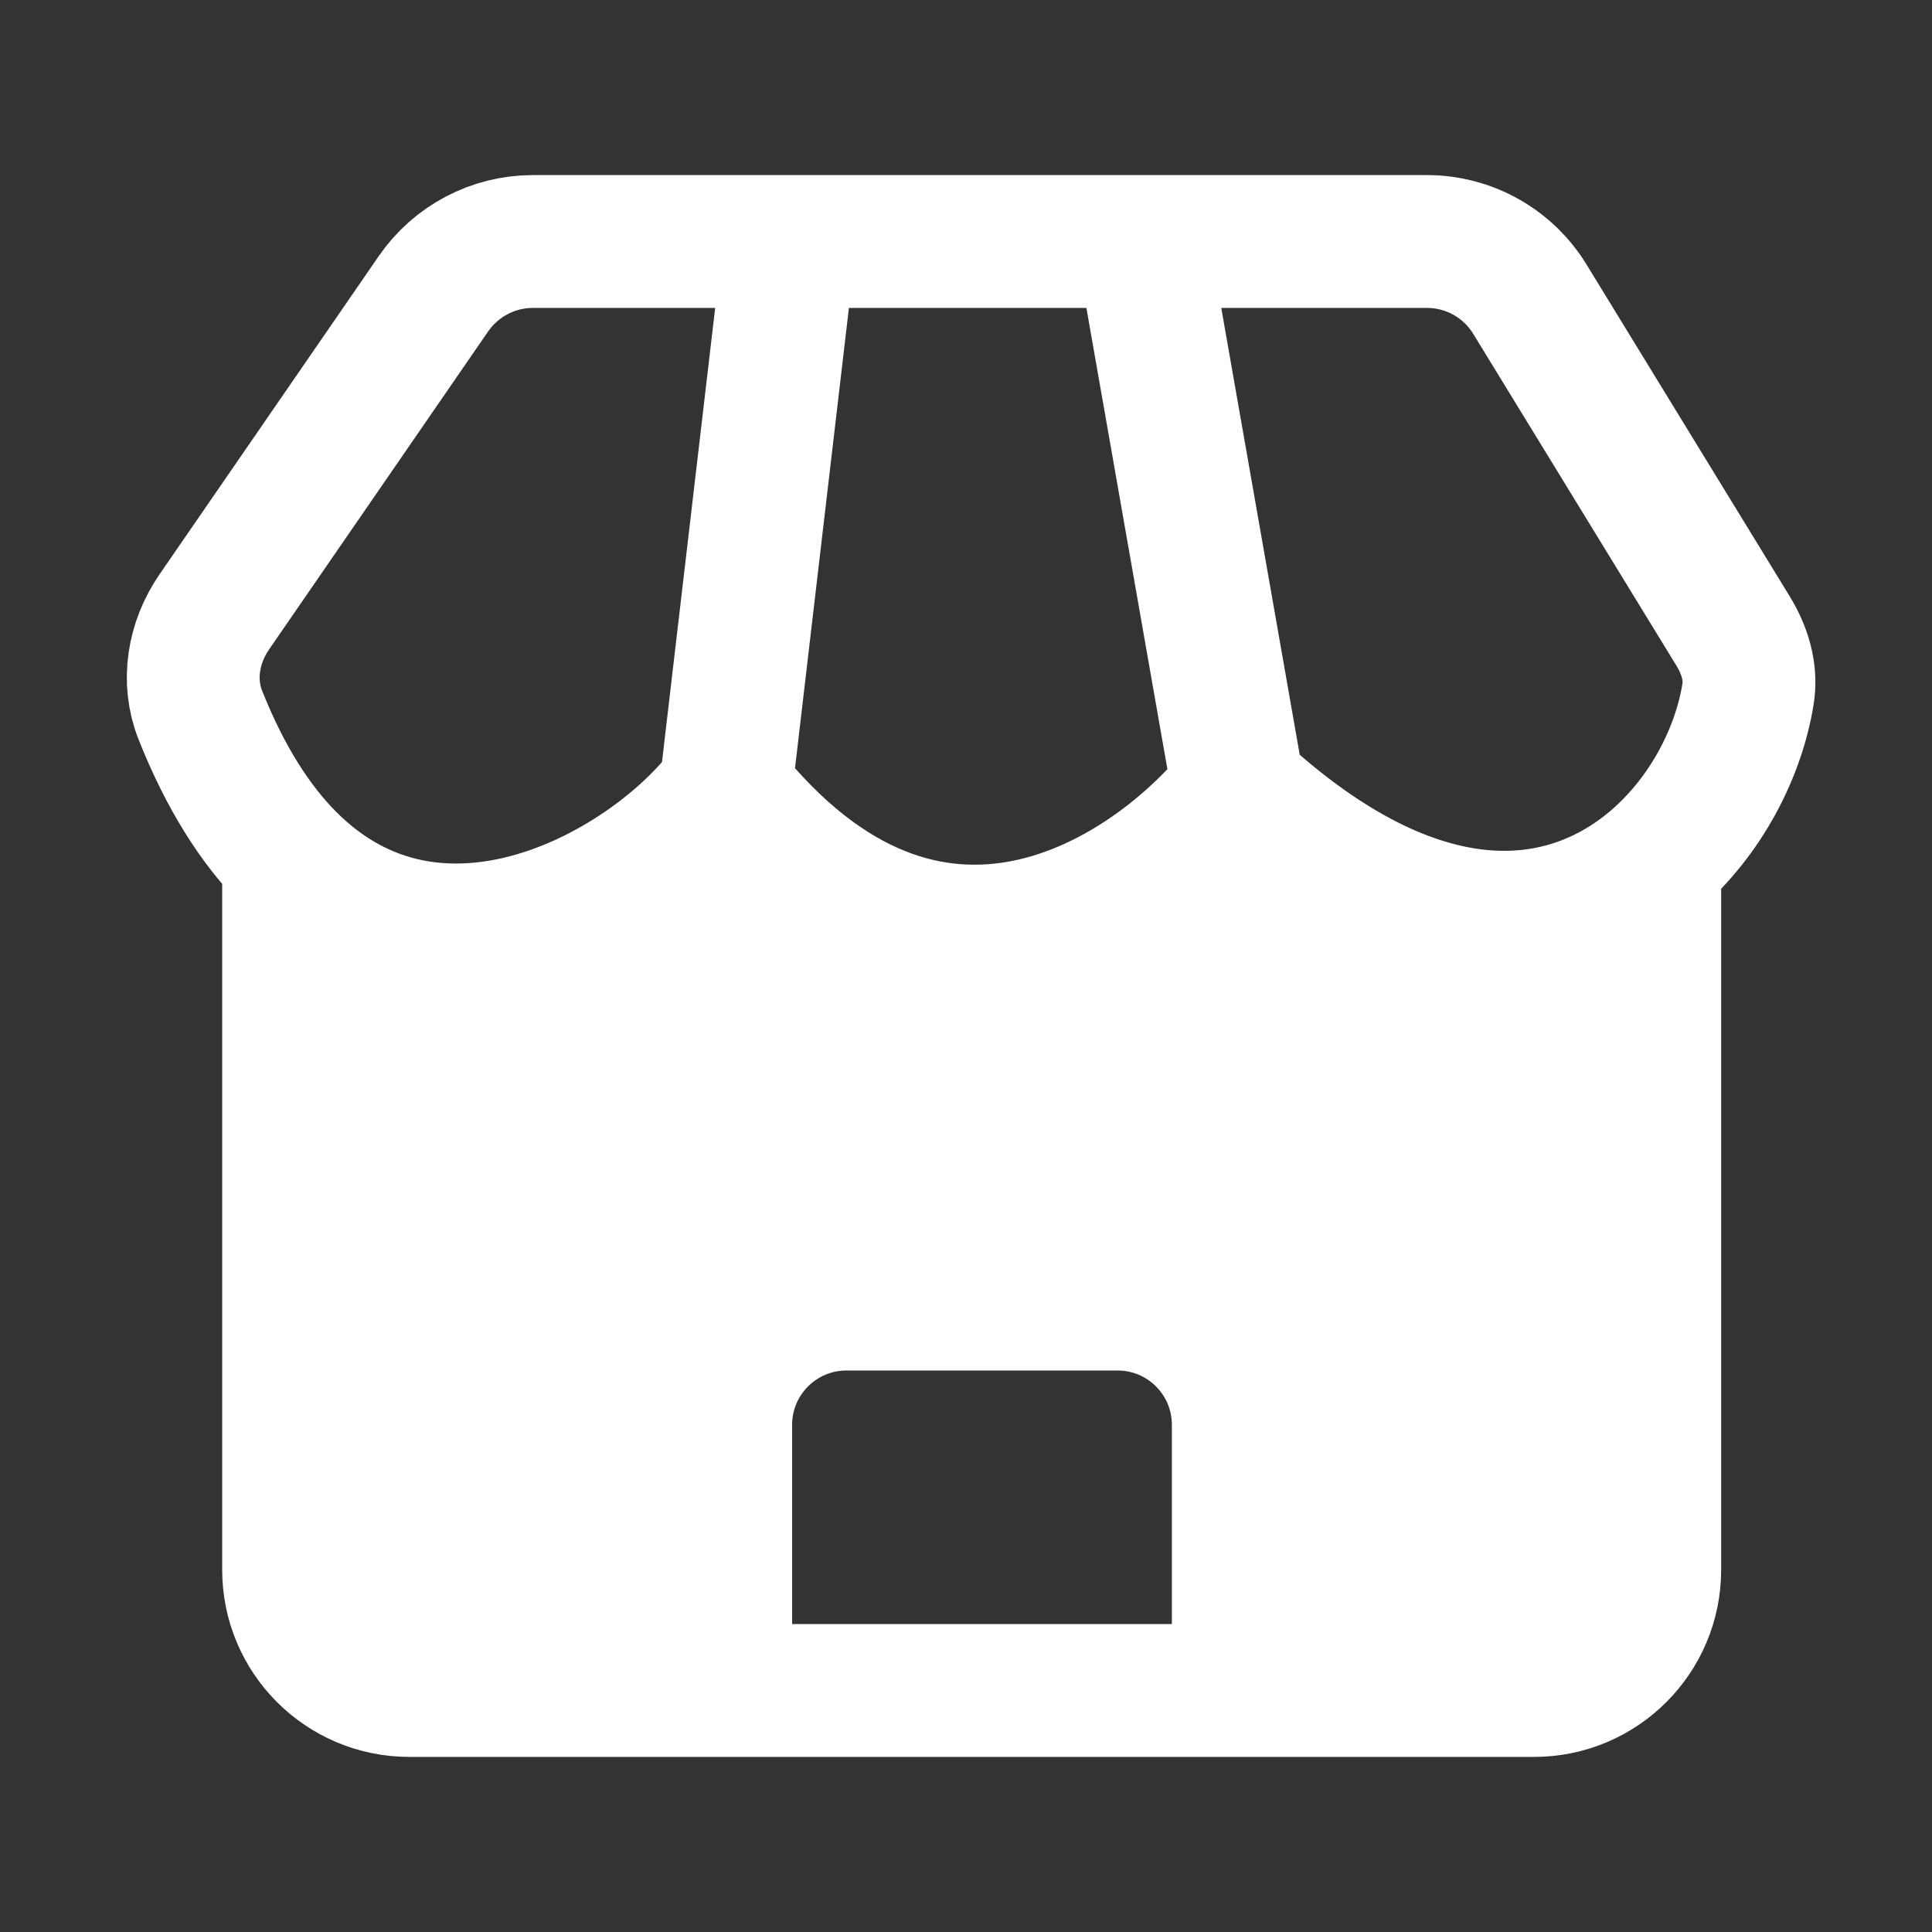 <svg width="32" height="32" viewBox="0 0 32 32" fill="none" xmlns="http://www.w3.org/2000/svg">
<rect x="0" y="0" width="32" height="32" fill="#333333" stroke="none"/>
<path d="M20.51 13.067C19.095 14.844 15.416 17.333 12.02 13.067C10.777 14.733 7.268 16.724 4.78 14.214V26C4.78 27.105 5.675 28 6.78 28H12.02V23.6C12.02 22.495 12.916 21.6 14.02 21.6H18.51C19.615 21.6 20.51 22.495 20.51 23.6V28H25.408C26.513 28 27.408 27.105 27.408 26V14.25C25.934 15.522 23.518 15.838 20.51 13.067Z" fill="white"/>
<path d="M20.51 13.067C19.095 14.844 15.416 17.333 12.02 13.067M20.51 13.067C23.518 15.838 25.934 15.522 27.408 14.25M20.51 13.067L18.918 4M12.02 13.067C10.777 14.733 7.268 16.724 4.78 14.214M12.02 13.067L13.082 4M4.78 14.214C4.232 13.66 3.733 12.888 3.319 11.846C3.093 11.278 3.202 10.64 3.548 10.137L7.179 4.866C7.553 4.324 8.168 4 8.826 4H13.082M4.78 14.214V26C4.78 27.105 5.675 28 6.78 28H12.02M27.408 14.25C28.261 13.514 28.799 12.458 28.953 11.494C29.012 11.13 28.898 10.767 28.706 10.453L25.34 4.956C24.977 4.362 24.331 4 23.634 4H18.918M27.408 14.25V26C27.408 27.105 26.513 28 25.408 28H20.51M12.02 28V23.6C12.02 22.495 12.916 21.6 14.02 21.6H18.51C19.615 21.6 20.51 22.495 20.51 23.6V28M12.02 28H20.51M13.082 4H18.918" stroke="white" stroke-width="2.2" stroke-linejoin="round"/>
</svg>
